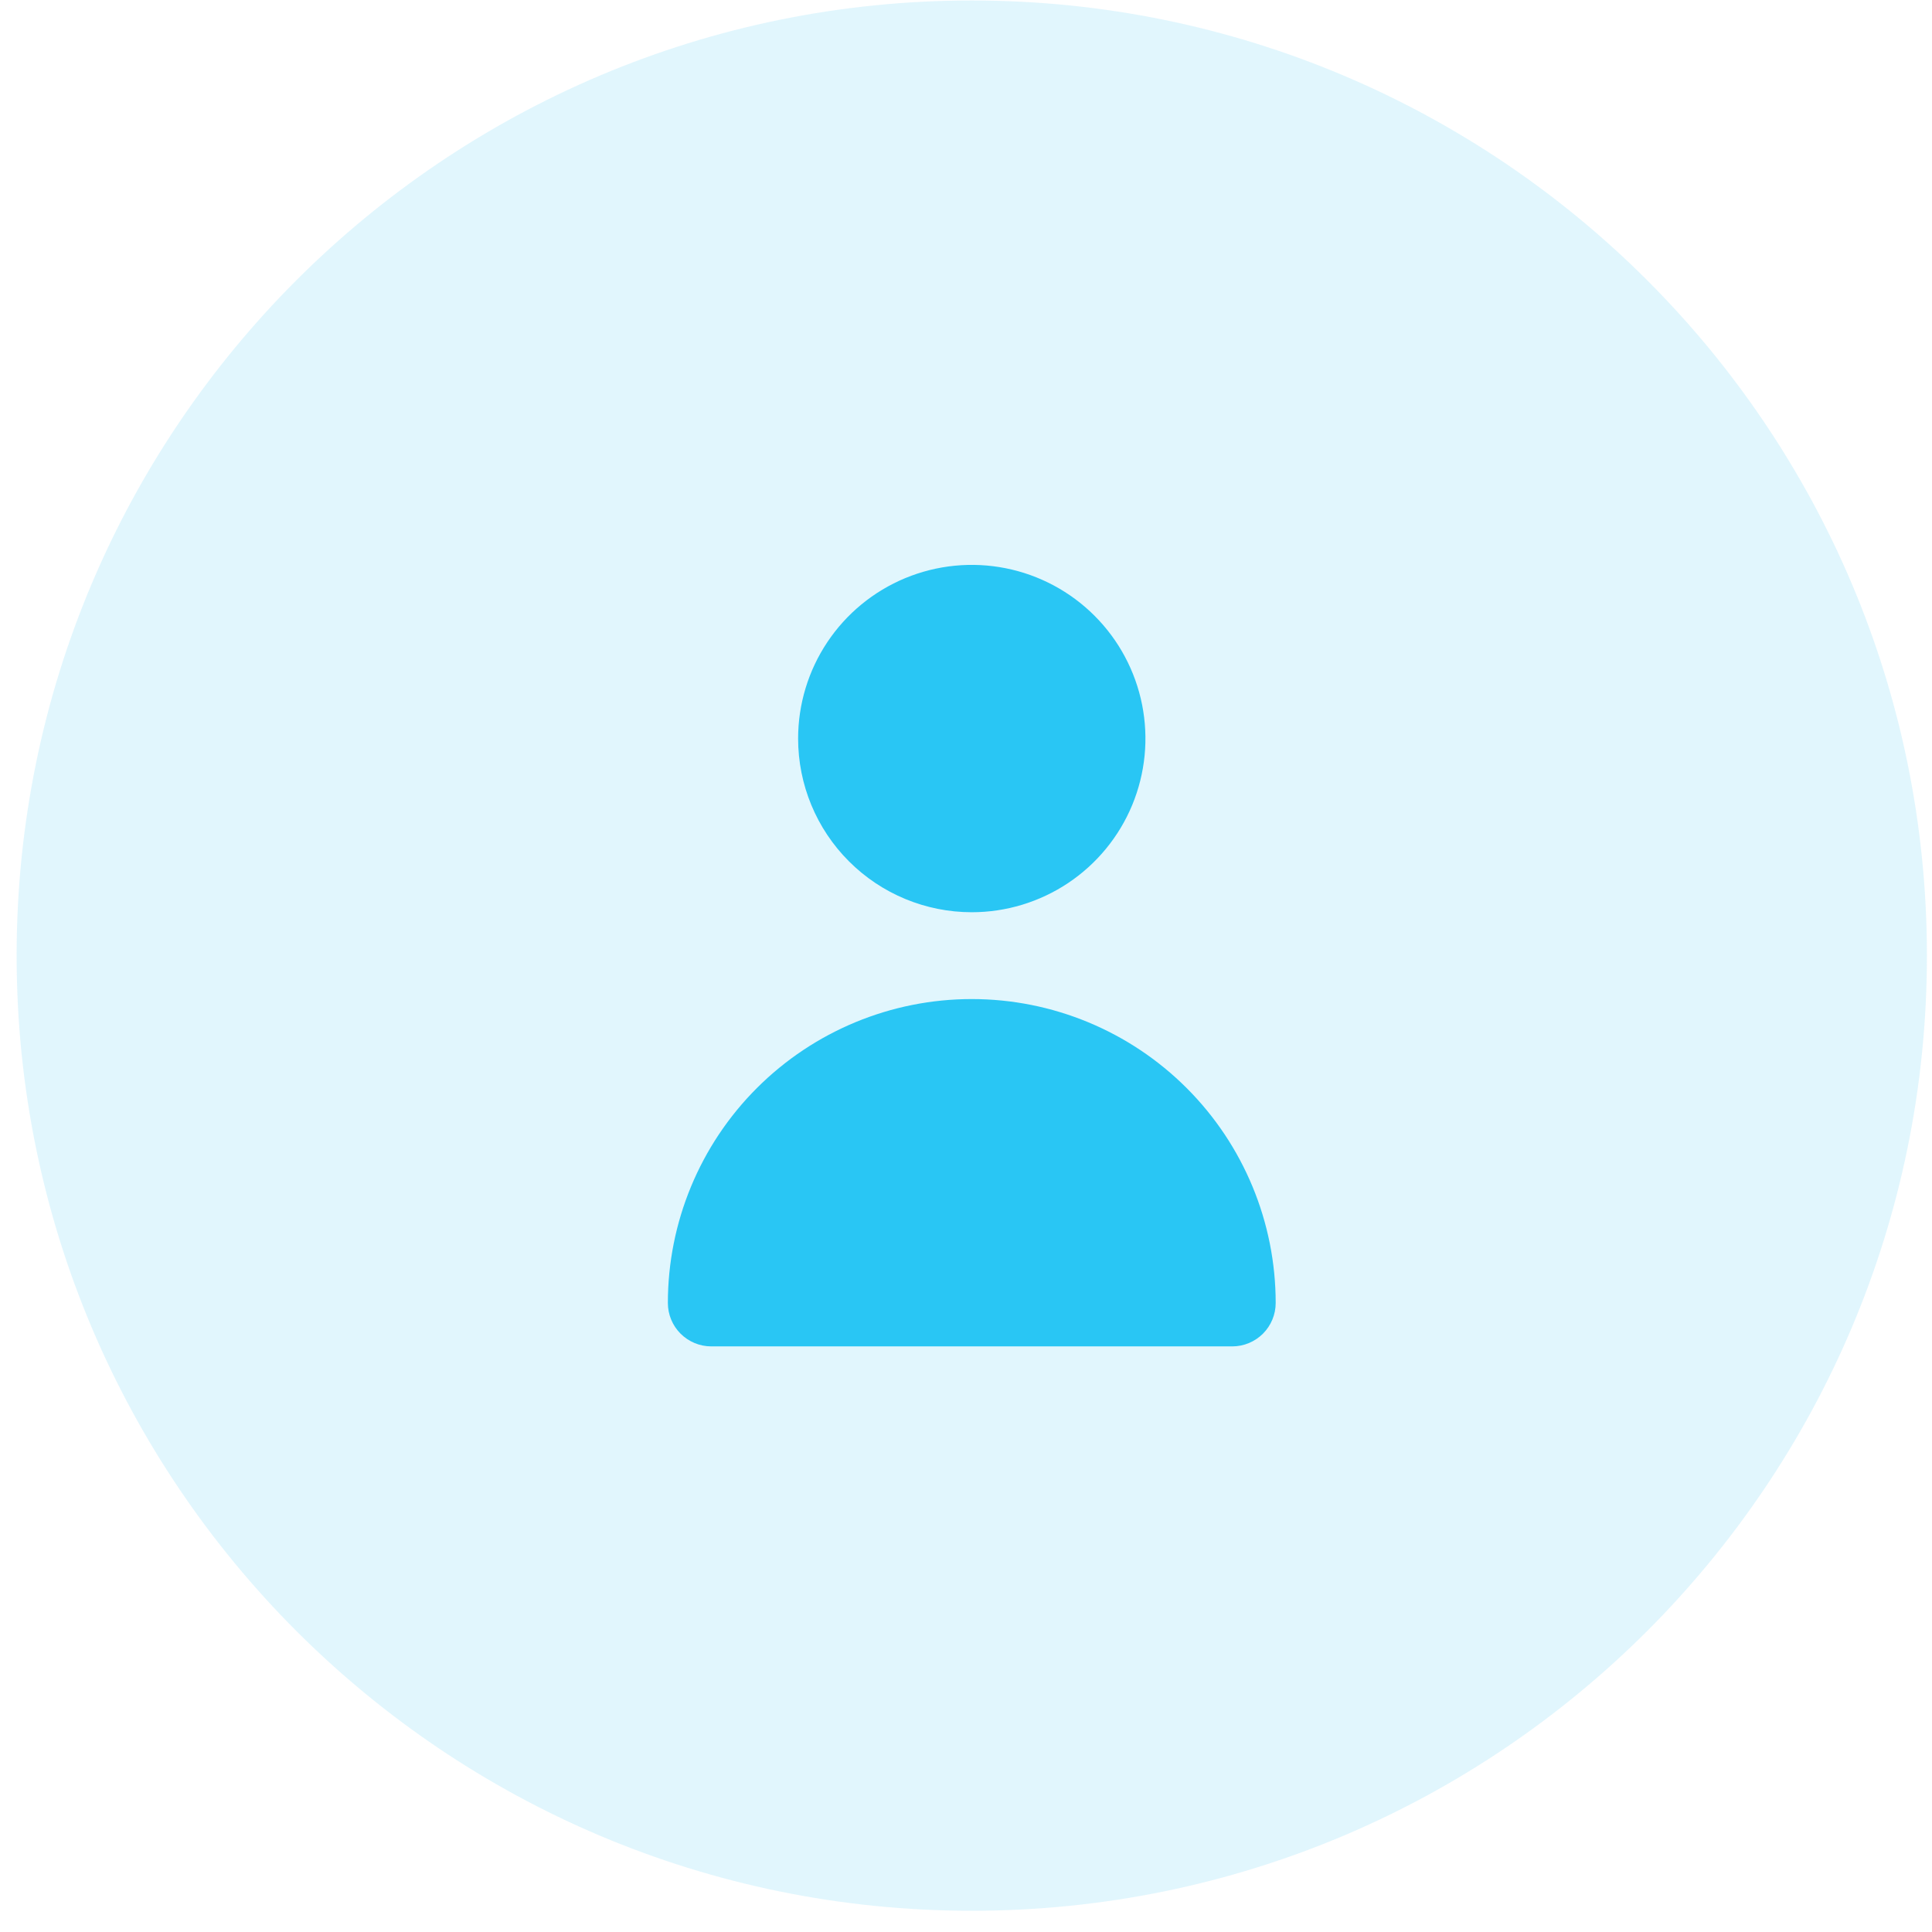 <svg width="89" height="89" viewBox="0 0 89 89" fill="none" xmlns="http://www.w3.org/2000/svg">
<path d="M44.766 88.022C69.066 88.022 88.766 68.323 88.766 44.023C88.766 19.722 69.066 0.022 44.766 0.022C20.465 0.022 0.766 19.722 0.766 44.023C0.766 68.323 20.465 88.022 44.766 88.022Z" fill="#40C6EE" fill-opacity="0.16"/>
<path d="M44.766 42.023C46.348 42.023 47.895 41.553 49.21 40.674C50.526 39.795 51.551 38.546 52.157 37.084C52.762 35.622 52.921 34.014 52.612 32.462C52.303 30.91 51.541 29.484 50.422 28.366C49.304 27.247 47.878 26.485 46.326 26.176C44.775 25.867 43.166 26.026 41.704 26.631C40.242 27.237 38.993 28.262 38.114 29.578C37.235 30.893 36.766 32.44 36.766 34.023C36.766 36.144 37.608 38.179 39.109 39.679C40.609 41.18 42.644 42.023 44.766 42.023ZM56.766 62.023C57.296 62.023 57.805 61.812 58.18 61.437C58.555 61.062 58.766 60.553 58.766 60.023C58.766 56.309 57.291 52.748 54.665 50.123C52.04 47.498 48.479 46.023 44.766 46.023C41.053 46.023 37.492 47.498 34.866 50.123C32.241 52.748 30.766 56.309 30.766 60.023C30.766 60.553 30.976 61.062 31.351 61.437C31.727 61.812 32.235 62.023 32.766 62.023L56.766 62.023Z" fill="#29C6F4"/>
</svg>
